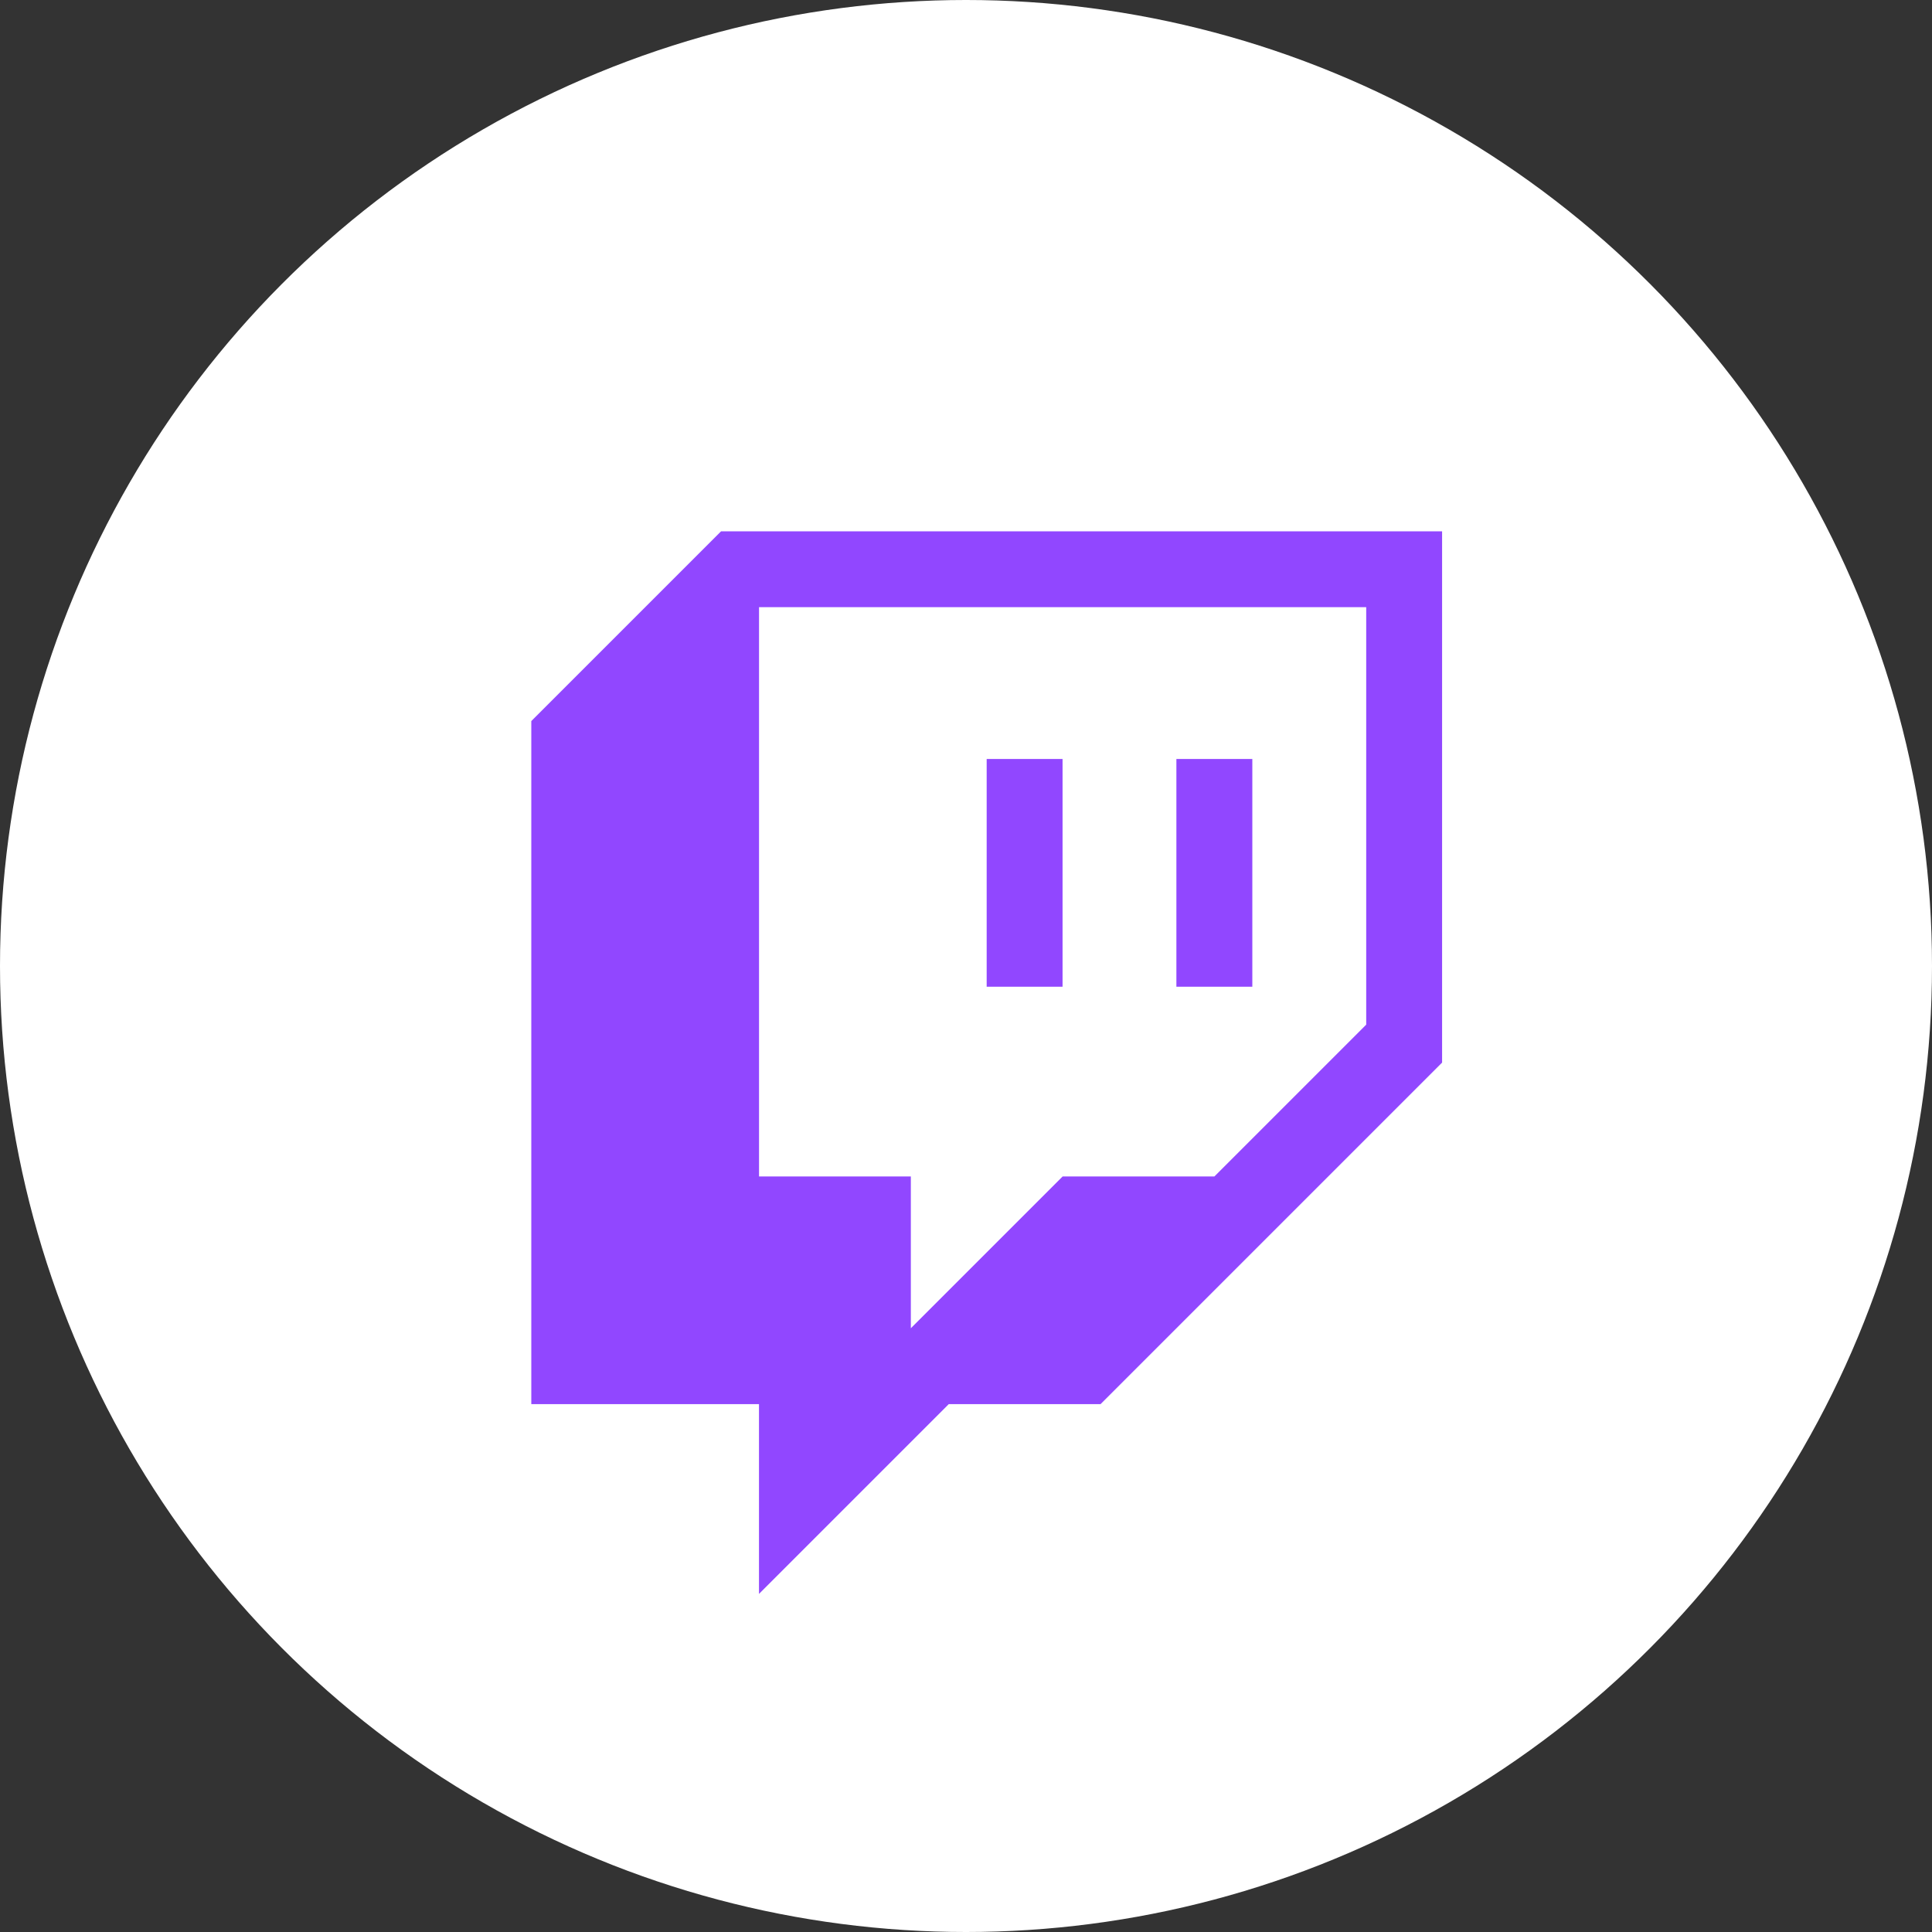 <svg width="40" height="40" viewBox="0 0 40 40" fill="none" xmlns="http://www.w3.org/2000/svg">
<rect x="0" y="0" width="40" height="40" fill="#333333" stroke="none"/>
<circle cx="20" cy="20" r="20" fill="white"/>
<path d="M14.929 11L11 14.929V29.071H15.714V33L19.643 29.071H22.786L29.857 22V11H14.929Z" fill="#9147FF"/>
<path d="M25.143 24.357L28.286 21.214V12.571H15.715V24.357H18.858V27.5L22.001 24.357H25.143Z" fill="white"/>
<path d="M20.428 15.714H21.999V20.429H20.428V15.714ZM25.928 15.714V20.429H24.356V15.714H25.928Z" fill="#9147FF"/>
</svg>
